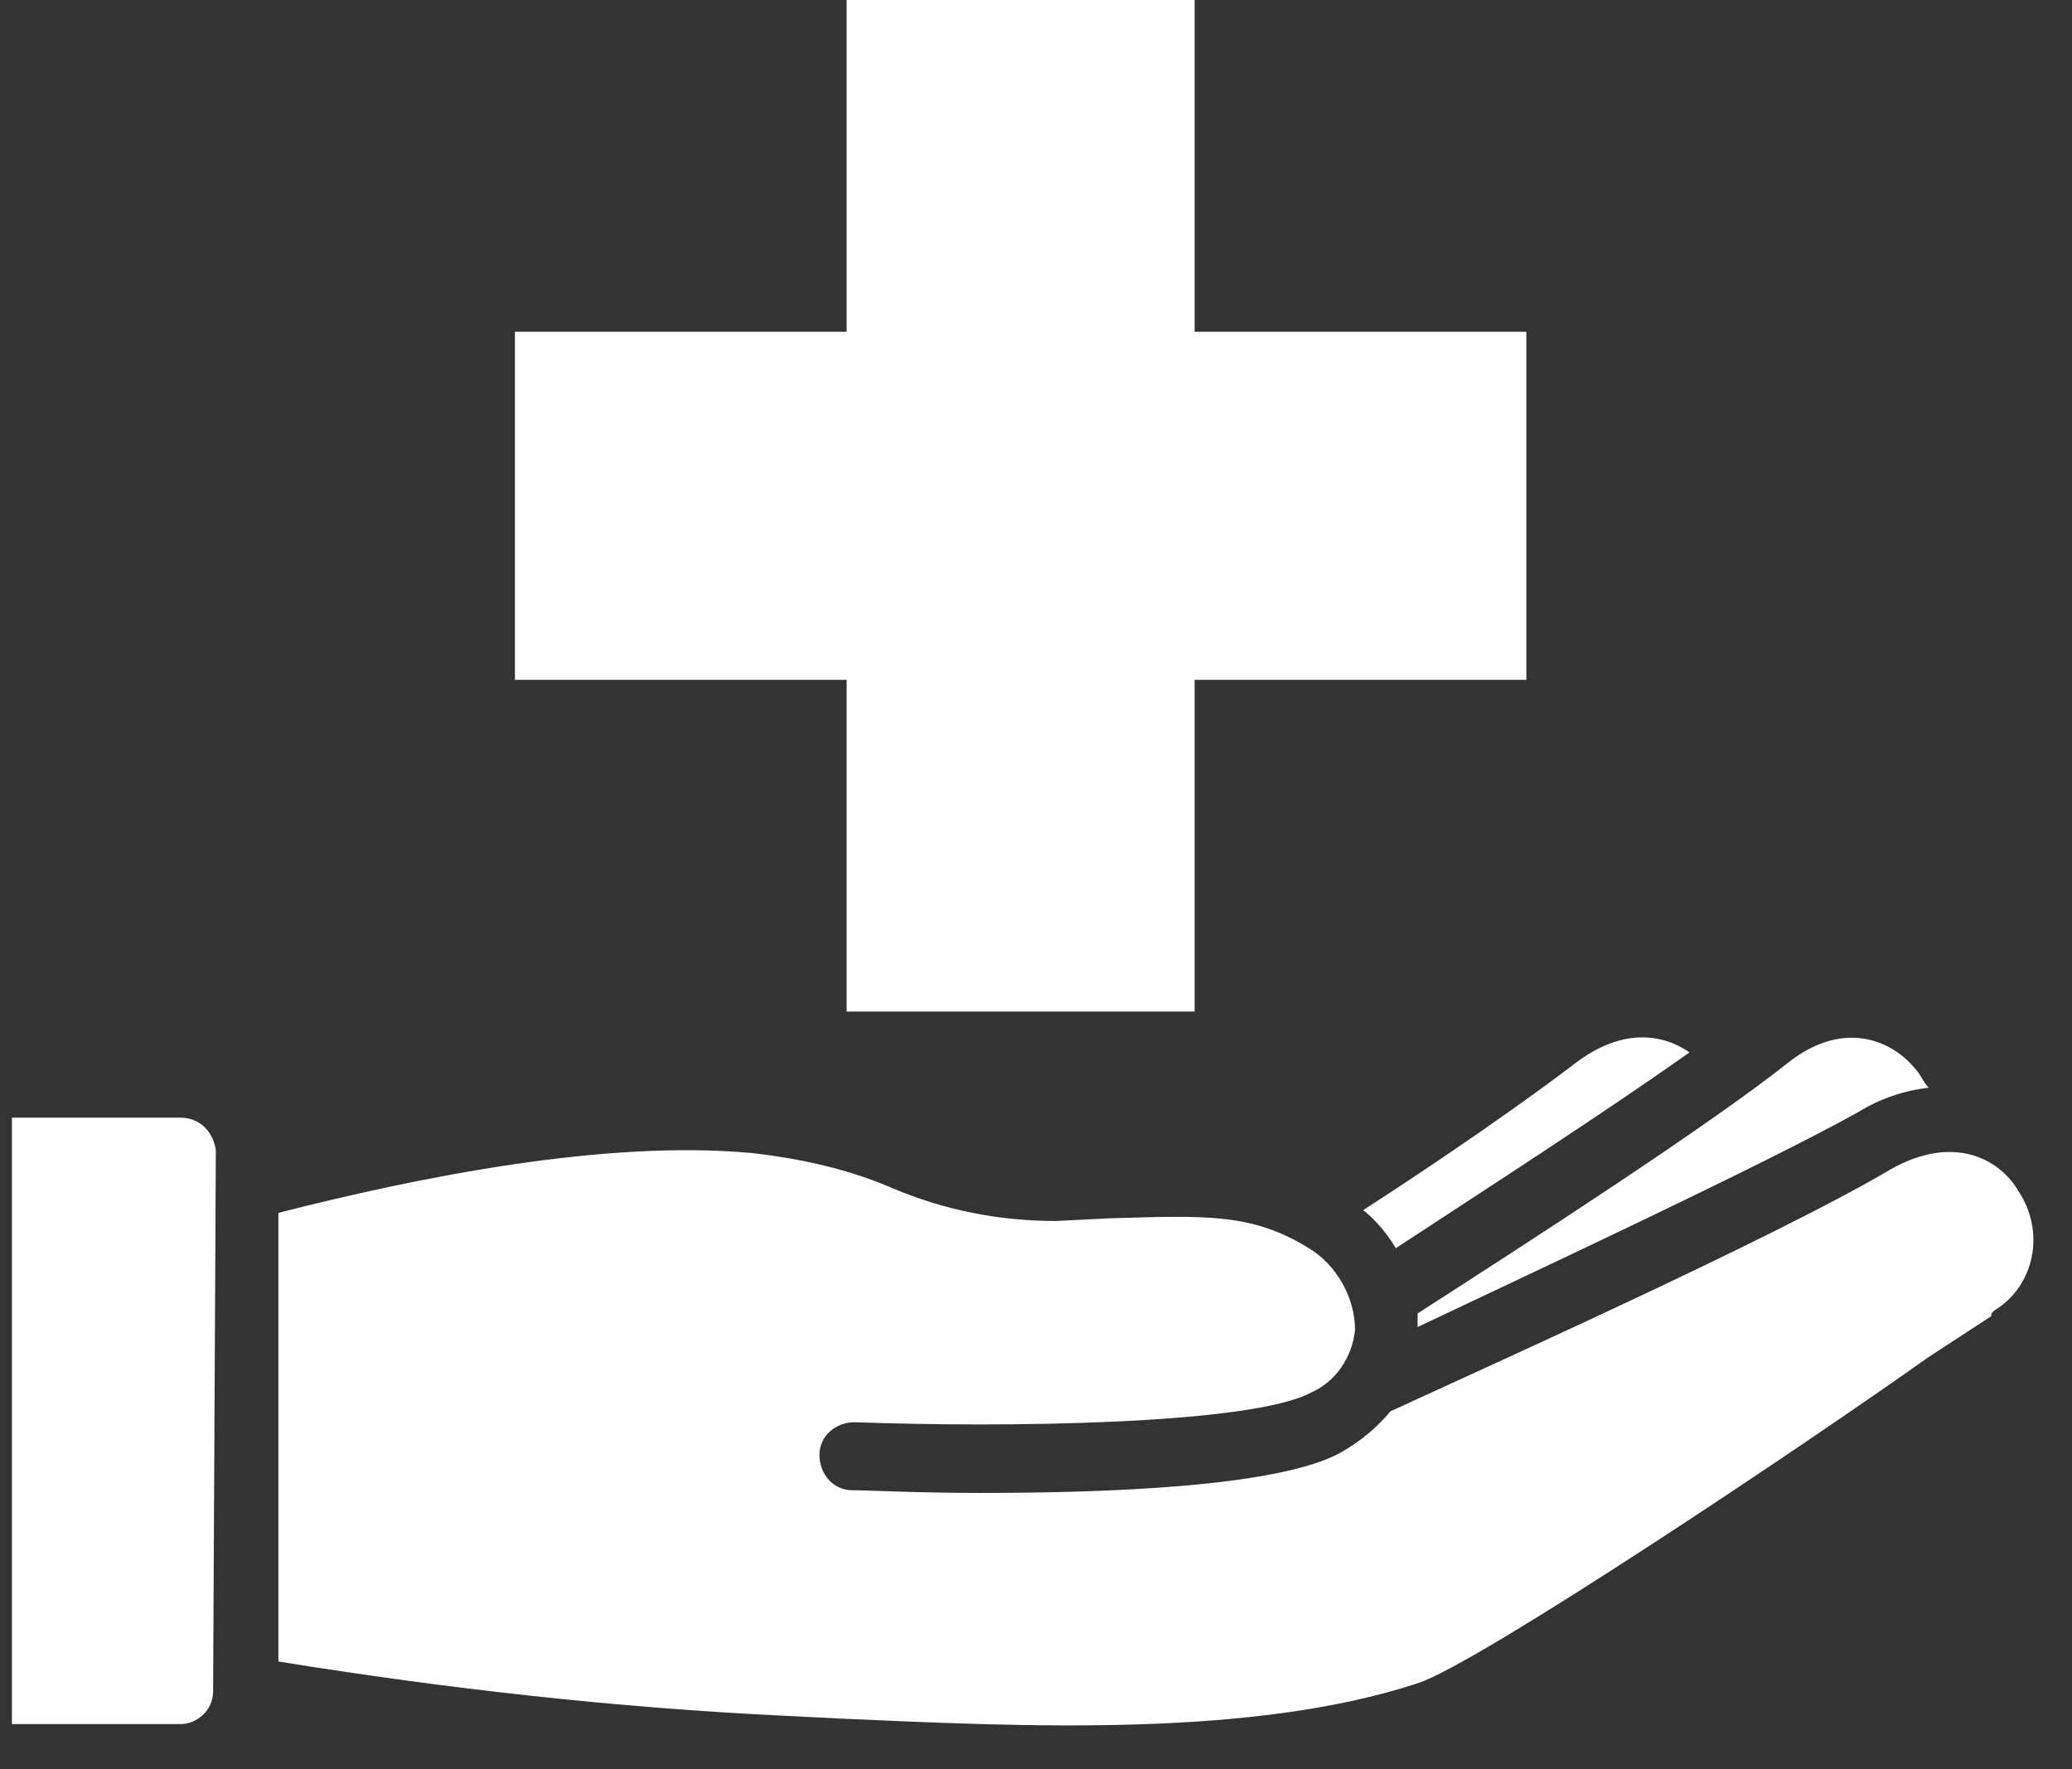 <svg xmlns="http://www.w3.org/2000/svg" width="41" height="35" viewBox="0 0 41 35" fill="none"><rect x="0" y="0" width="41" height="35" fill="#333333" stroke="none"/><path d="M37.896 21.143C38.004 21.251 38.057 21.412 38.165 21.52C37.681 21.574 37.197 21.735 36.766 22.004C34.829 23.08 30.203 25.232 28.051 26.254C28.051 26.147 28.051 26.093 28.051 25.985C30.31 24.533 33.807 22.273 35.367 21.036C36.443 20.175 37.412 20.552 37.896 21.143Z" fill="white"></path><path d="M33.431 20.82C31.763 22.004 29.342 23.564 27.62 24.694C27.459 24.425 27.244 24.156 26.975 23.941C28.642 22.865 30.256 21.735 31.171 21.035C32.086 20.336 32.892 20.444 33.431 20.82Z" fill="white"></path><path d="M10.189 6.564H16.753V0H23.639V6.564H30.203V13.45H23.639V20.013H16.753V13.45H10.189V6.564Z" fill="white"></path><path d="M4.217 33.463C4.217 33.84 3.895 34.109 3.572 34.109H0.236V22.112H3.572C3.948 22.112 4.217 22.381 4.271 22.757L4.217 33.463Z" fill="white"></path><path d="M39.402 26.039L38.165 26.846C35.744 28.567 29.234 32.925 28.051 33.302C24.769 34.378 20.303 34.163 16.645 34.001L15.569 33.947C12.18 33.786 8.844 33.409 5.509 32.871V23.995C8.252 23.295 11.965 22.542 14.87 22.811C15.838 22.919 16.807 23.134 17.667 23.51C18.69 23.941 19.765 24.156 20.895 24.156L21.971 24.102C23.854 24.048 24.769 23.995 25.899 24.694C26.437 25.017 26.813 25.662 26.813 26.308C26.759 26.846 26.437 27.33 25.953 27.545C24.769 28.191 19.819 28.245 16.914 28.137C16.538 28.137 16.215 28.406 16.215 28.783C16.215 29.159 16.484 29.482 16.86 29.482C17.129 29.482 18.152 29.536 19.389 29.536C21.81 29.536 25.307 29.428 26.544 28.729C26.921 28.514 27.244 28.245 27.513 27.922C29.019 27.223 35.152 24.479 37.412 23.134C38.649 22.434 39.564 22.919 39.94 23.564C40.478 24.371 40.263 25.447 39.456 25.931C39.402 25.985 39.402 25.985 39.402 26.039Z" fill="white"></path></svg>